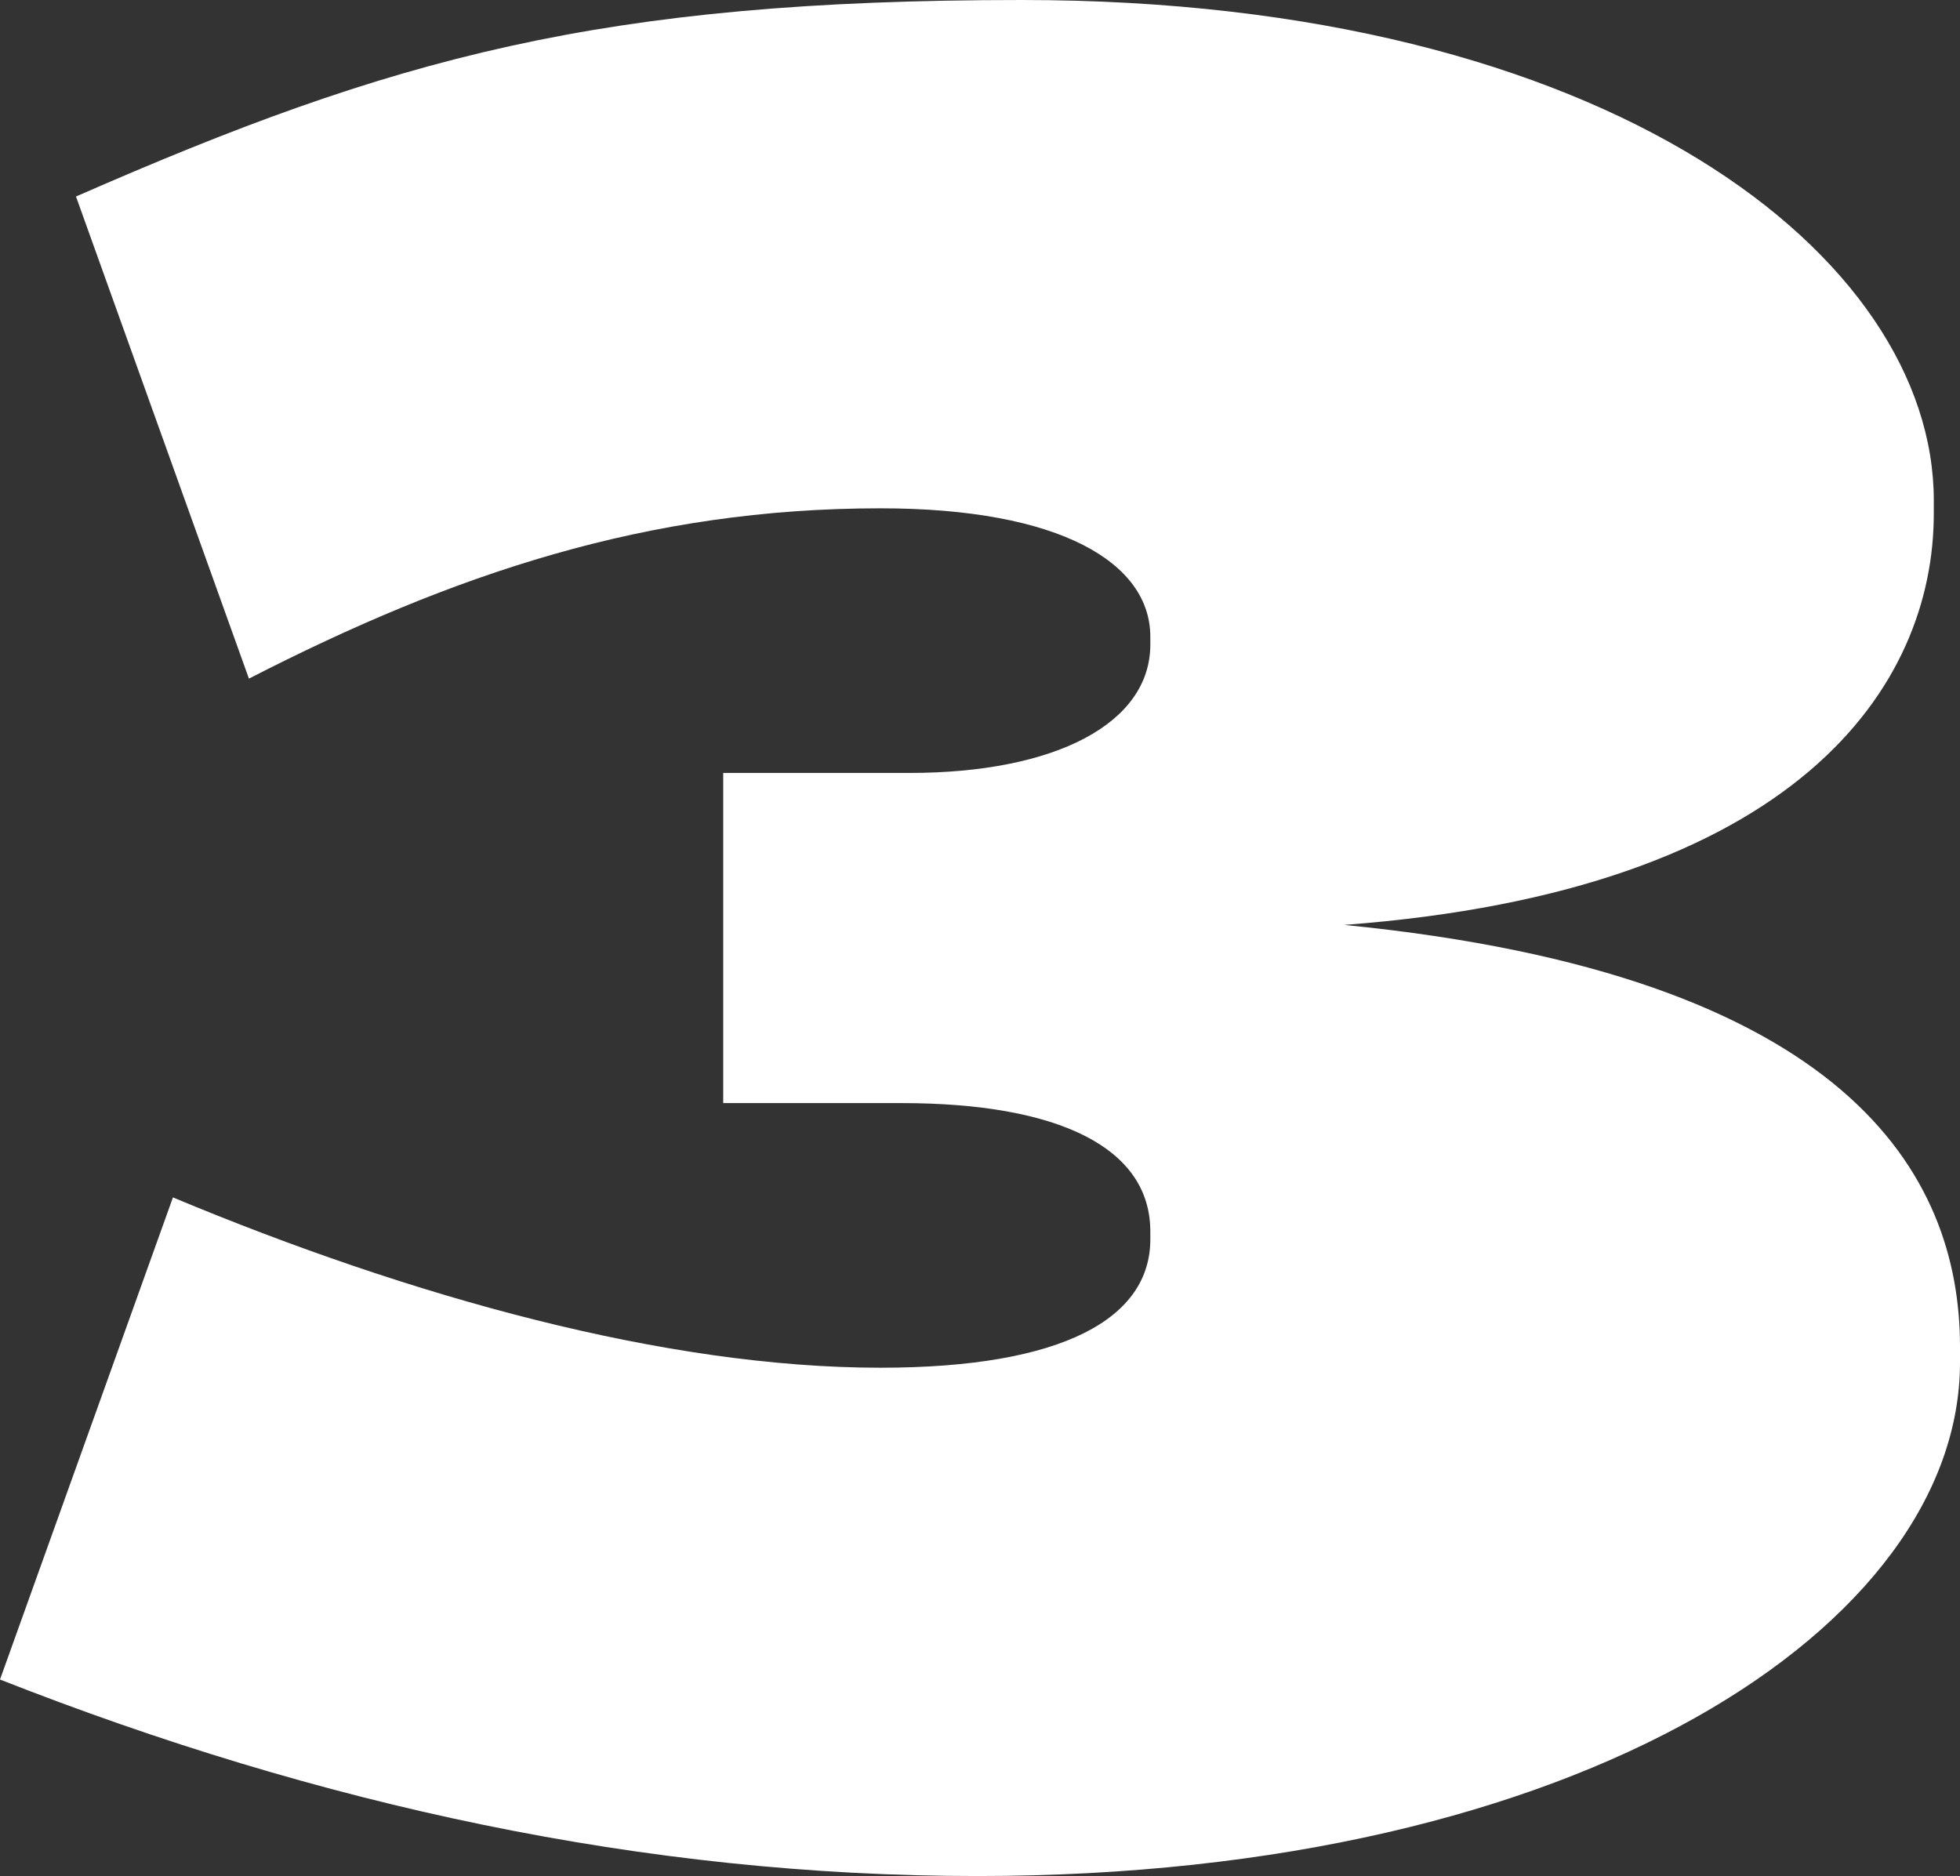 <svg xmlns="http://www.w3.org/2000/svg" width="157.08" height="150.36" viewBox="0 0 157.08 150.36">
  <rect x="0" y="0" width="157.08" height="150.36" fill="#333333" stroke="none"/>
  <path id="Path_149" data-name="Path 149" d="M157.08-35.91v-1.26c0-13.86-9.03-29.82-49.35-33.81,36.33-2.73,47.25-19.11,47.25-32.97V-105c0-19.53-26.04-40.11-73.08-40.11-33.81,0-50.4,4.62-75.81,15.75L19.95-90.72c16.38-8.4,31.92-13.65,50.61-13.65,14.49,0,21.63,4.41,21.63,10.29v.63c0,6.3-7.56,10.29-19.32,10.29H57.96V-56.7H72.24c12.6,0,19.95,3.57,19.95,10.29v.63c0,6.3-6.93,10.29-21.63,10.29-17.22,0-37.59-5.67-56.7-13.65L0-10.5C25.62-.42,51.66,5.25,78.33,5.25,126.84,5.25,157.08-14.91,157.08-35.91Z" transform="translate(0 145.11)" fill="#fff"/>
</svg>
